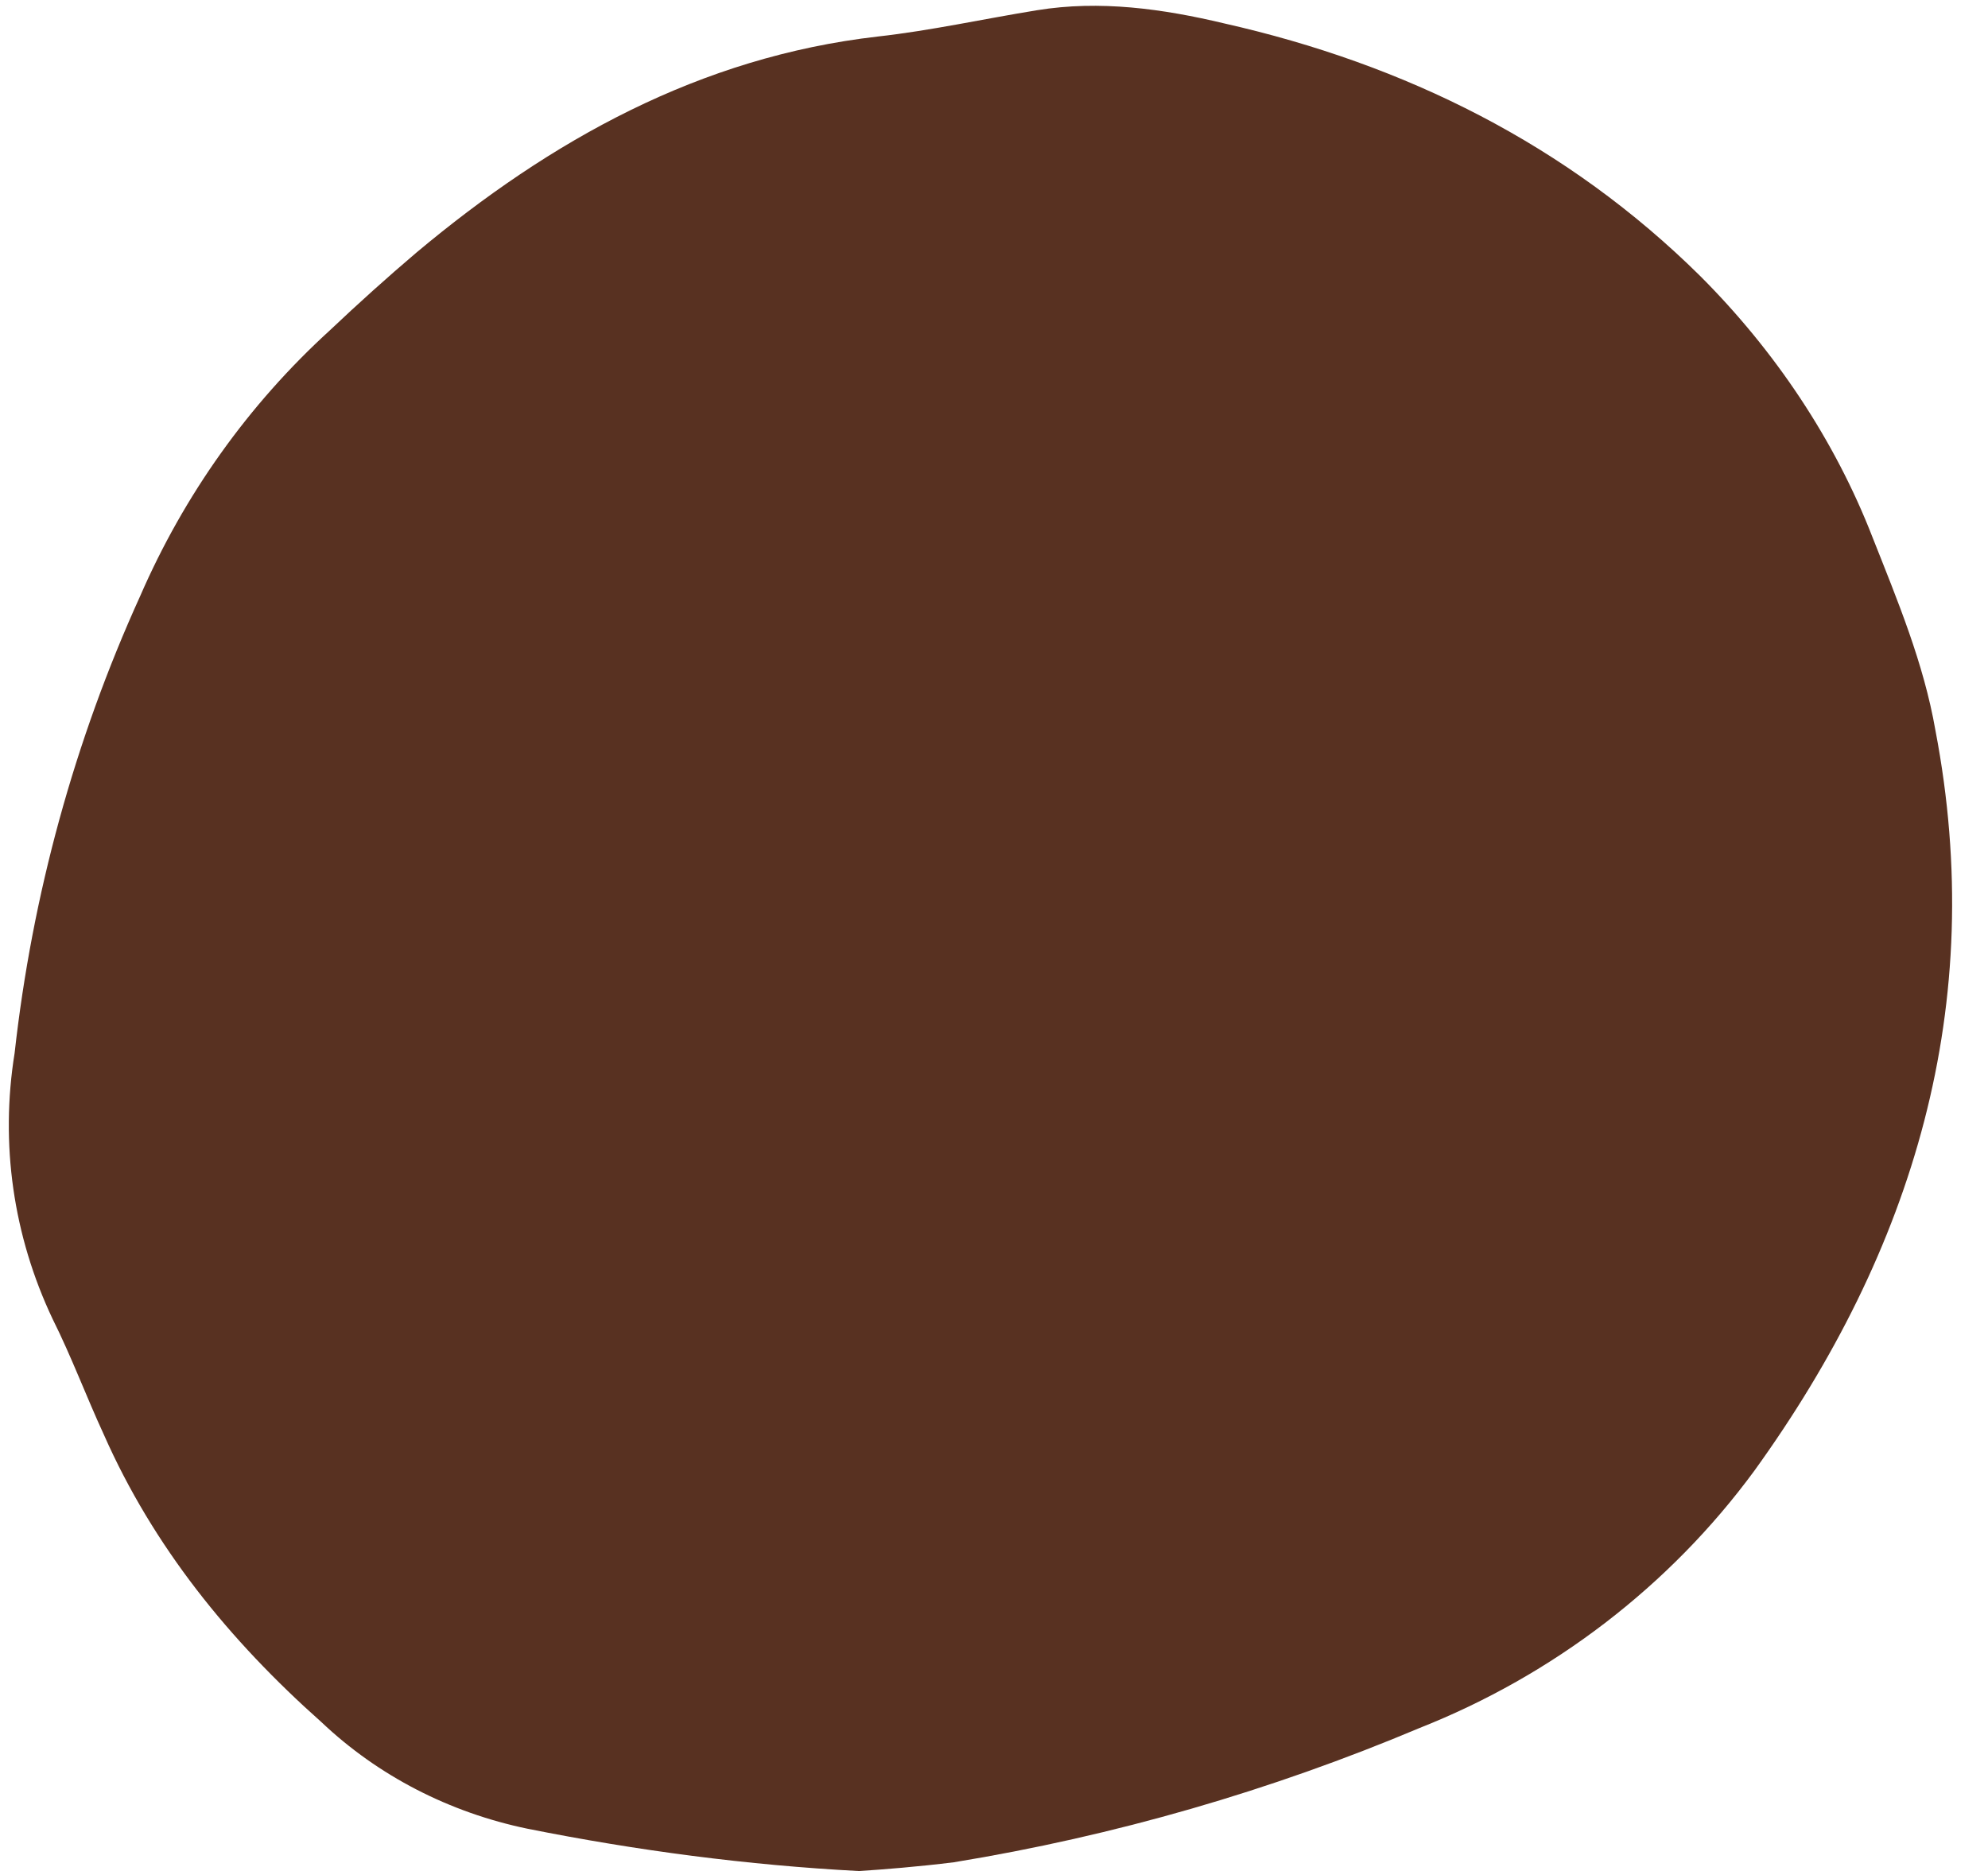<?xml version="1.0" encoding="UTF-8" standalone="no"?><svg xmlns="http://www.w3.org/2000/svg" xmlns:xlink="http://www.w3.org/1999/xlink" fill="#000000" height="128.1" preserveAspectRatio="xMidYMid meet" version="1" viewBox="-0.6 -0.4 136.1 128.1" width="136.1" zoomAndPan="magnify"><g id="change1_1"><path d="M58.2,127.7c-7.6-0.4-15.2-1.4-22.7-2.9c-5.3-1.1-10.2-3.6-14.1-7.3c-6.3-5.6-11.5-12-14.9-19.7 c-1.2-2.6-2.2-5.3-3.5-7.9c-2.7-5.7-3.6-12-2.6-18.2c1.2-10.8,4.1-21.4,8.6-31.3C12,33.5,16.4,27.3,22,22.2c1.9-1.8,3.9-3.6,5.9-5.3 C37.1,9.2,47.3,3.5,59.5,2.1c3.6-0.4,7.2-1.2,10.9-1.8c4.3-0.7,8.6-0.1,12.8,0.9c12.4,2.8,23.5,8.3,32.6,17.3 c5.1,5.1,9.2,11.2,11.8,17.9c1.7,4.3,3.5,8.6,4.3,13.2c3.6,18.8-1.5,35.6-12.4,50.7c-5.8,7.9-13.8,14-22.9,17.6 c-10.2,4.3-20.9,7.4-31.9,9.2C62.3,127.4,59.8,127.6,58.2,127.7z" fill="#583121"/></g></svg>